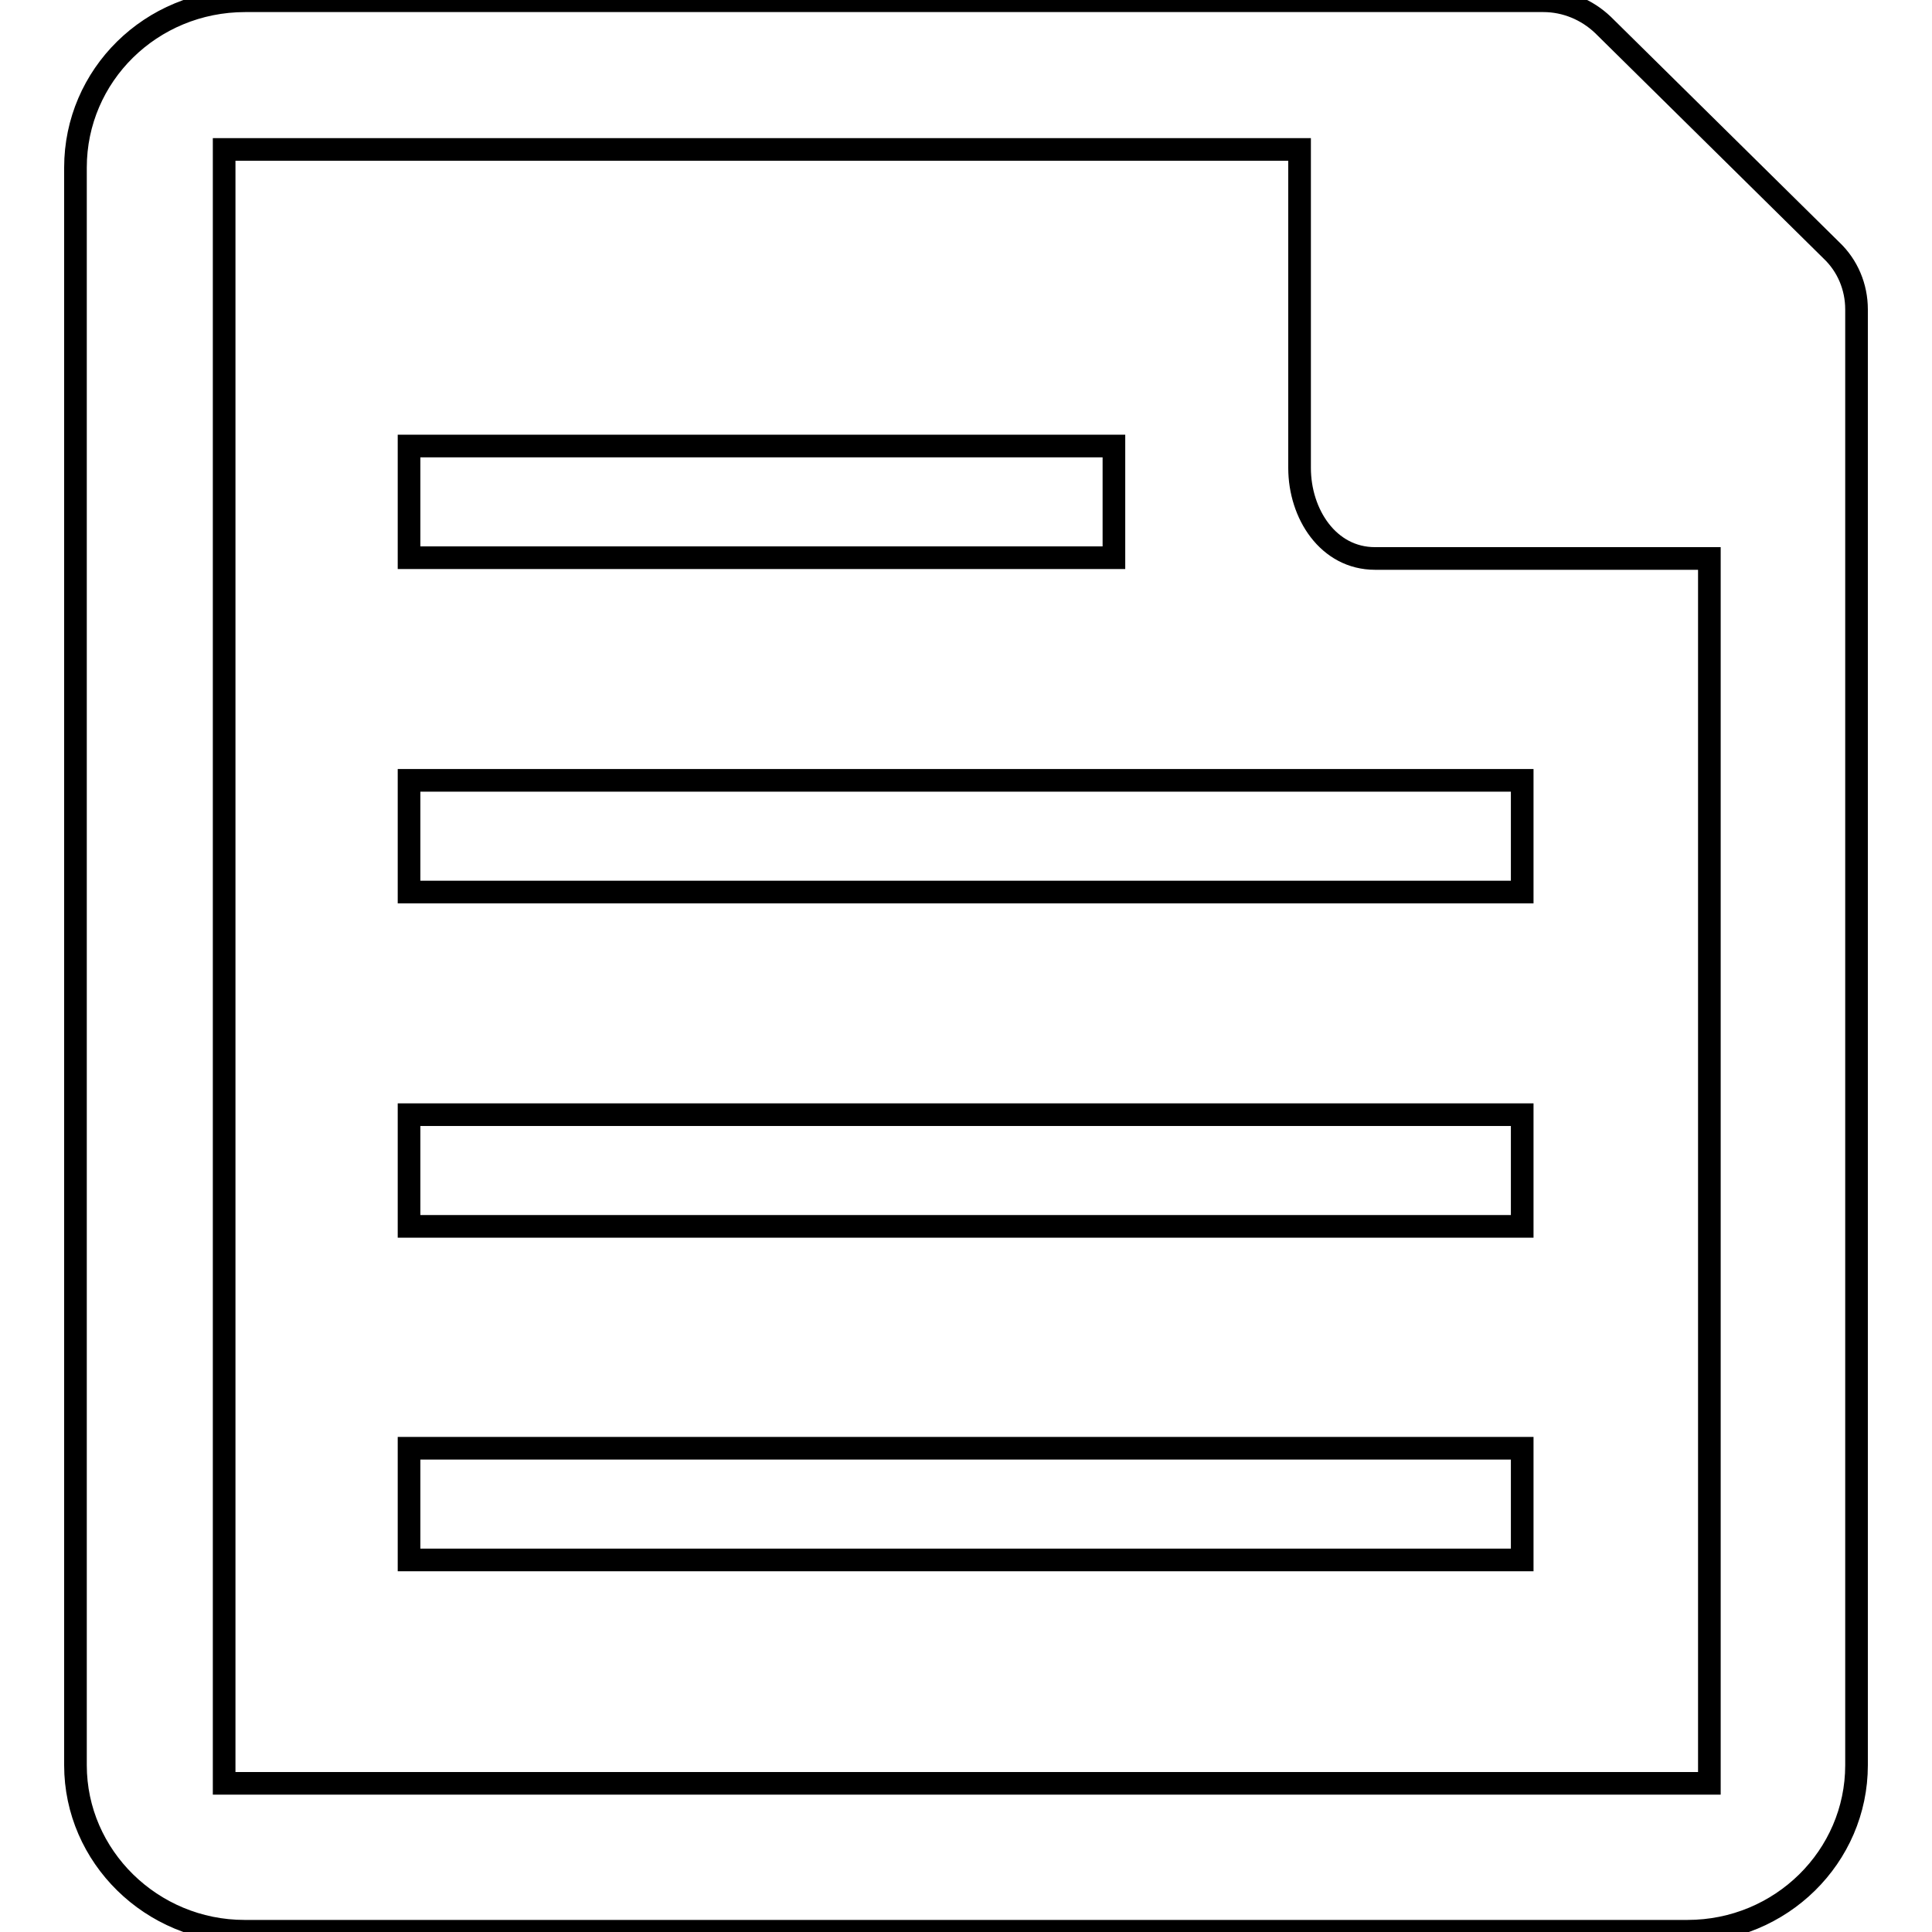 <?xml version="1.0" encoding="utf-8"?>
<!-- Svg Vector Icons : http://www.onlinewebfonts.com/icon -->
<!DOCTYPE svg PUBLIC "-//W3C//DTD SVG 1.1//EN" "http://www.w3.org/Graphics/SVG/1.1/DTD/svg11.dtd">
<svg version="1.1" xmlns="http://www.w3.org/2000/svg" xmlns:xlink="http://www.w3.org/1999/xlink" x="0px" y="0px" viewBox="0 0 256 256" enable-background="new 0 0 256 256" xml:space="preserve">
<g><g><path stroke-width="3" fill-opacity="0" stroke="#000000"  d="M54.2,147.7h147.5v14.8H54.2V147.7z"/><path stroke-width="3" fill-opacity="0" stroke="#000000"  d="M54.2,59.1h93.4v14.8H54.2V59.1z"/><path stroke-width="3" fill-opacity="0" stroke="#000000"  d="M54.2,191.9h147.5v14.8H54.2V191.9z"/><path stroke-width="3" fill-opacity="0" stroke="#000000"  d="M242.7,33.2L212.4,3.3c-2.1-2-4.9-3.2-7.9-3.2h-172C20,0.1,10,10,10,22.2v211.7c0,12.1,10.1,22,22.4,22h191.2c12.4,0,22.4-9.9,22.4-22V41C246,38,244.8,35.2,242.7,33.2z M29.7,236.2V19.8h142.5V62c0,6.1,3.8,12,10,12h44.3v162.3H29.7L29.7,236.2z"/><path stroke-width="3" fill-opacity="0" stroke="#000000"  d="M54.2,103.4h147.5v14.8H54.2V103.4z"/></g></g>
</svg>